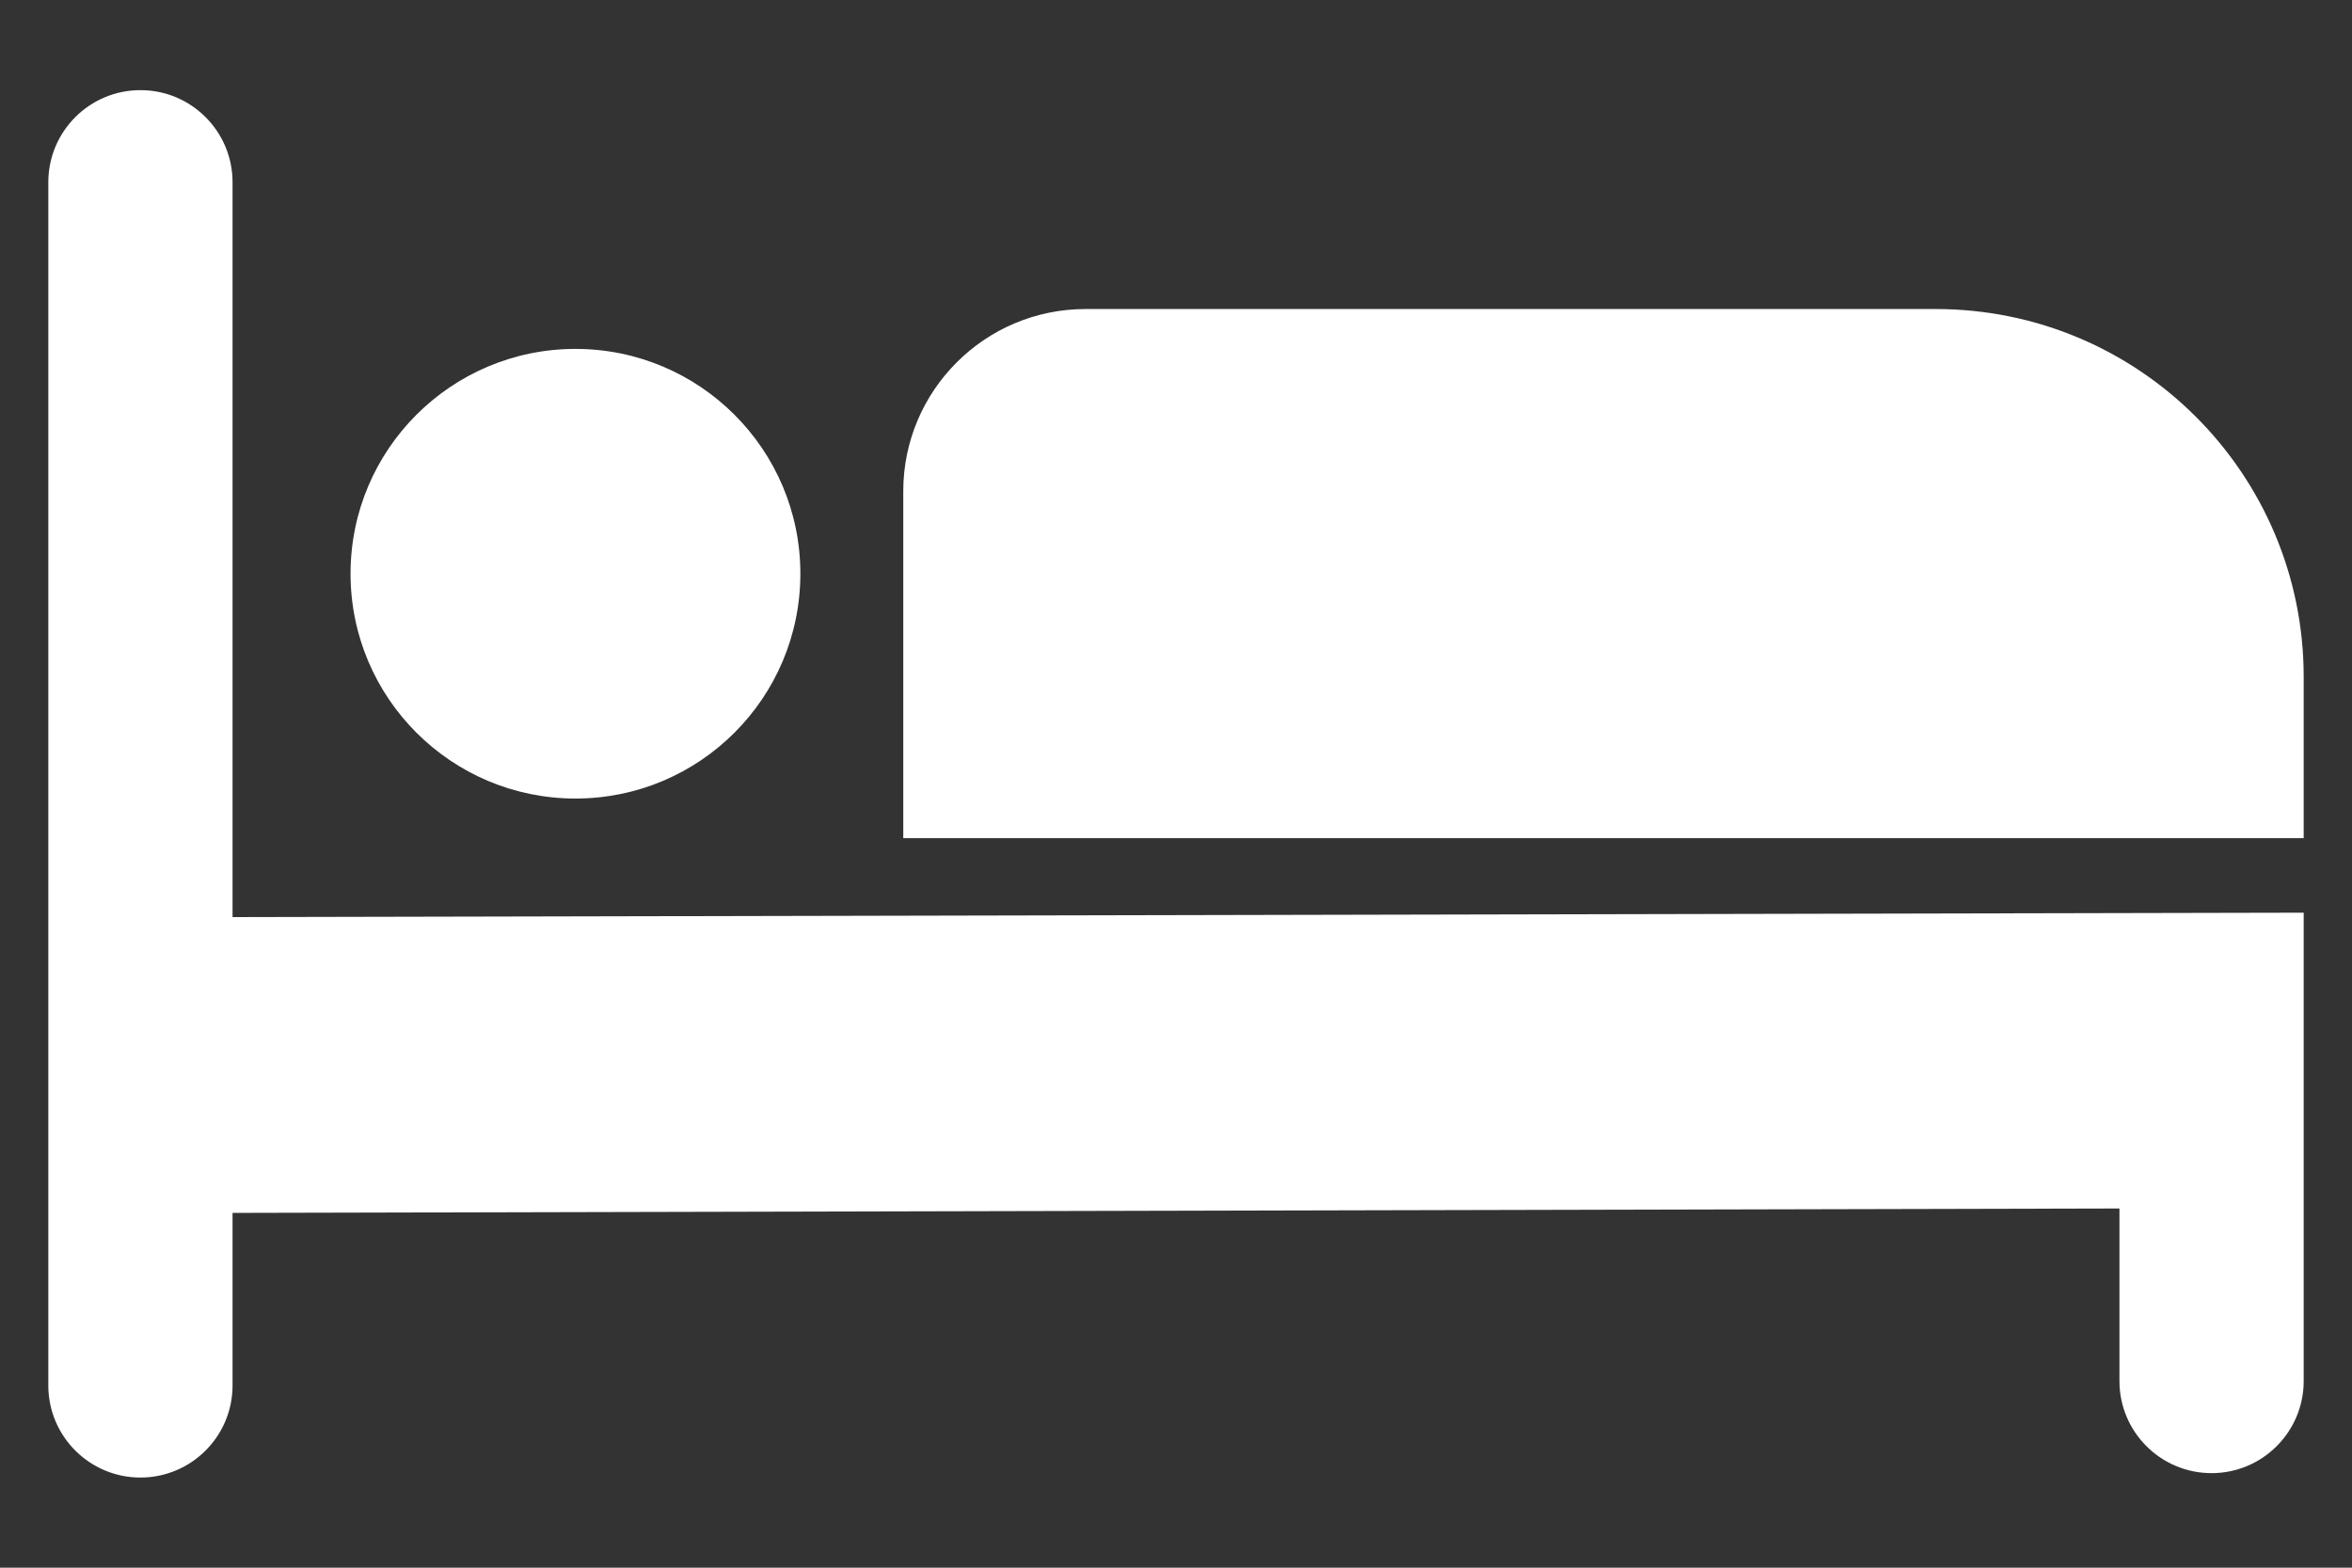 <svg width="24" height="16" viewBox="0 0 24 16" fill="none" xmlns="http://www.w3.org/2000/svg">
<rect x="0" y="0" width="24" height="16" fill="#333333" stroke="none"/>
<path d="M2.373 9.36V1.86C2.373 1.341 1.952 0.92 1.433 0.92C0.914 0.92 0.493 1.341 0.493 1.86V14.14C0.493 14.659 0.914 15.08 1.433 15.08C1.952 15.08 2.373 14.659 2.373 14.14V12.379L21.627 12.334V14.095C21.627 14.614 22.048 15.035 22.567 15.035C23.086 15.035 23.507 14.614 23.507 14.095V12.334V9.875V9.315L2.373 9.36Z" fill="white"/>
<path d="M23.507 8.554H9.217V5.014C9.217 3.987 10.05 3.154 11.077 3.154H19.752C21.826 3.154 23.507 4.835 23.507 6.909V8.554Z" fill="white"/>
<path d="M5.872 8.15C7.139 8.15 8.167 7.123 8.167 5.855C8.167 4.588 7.139 3.561 5.872 3.561C4.605 3.561 3.577 4.588 3.577 5.855C3.577 7.123 4.605 8.15 5.872 8.15Z" fill="white"/>
</svg>
